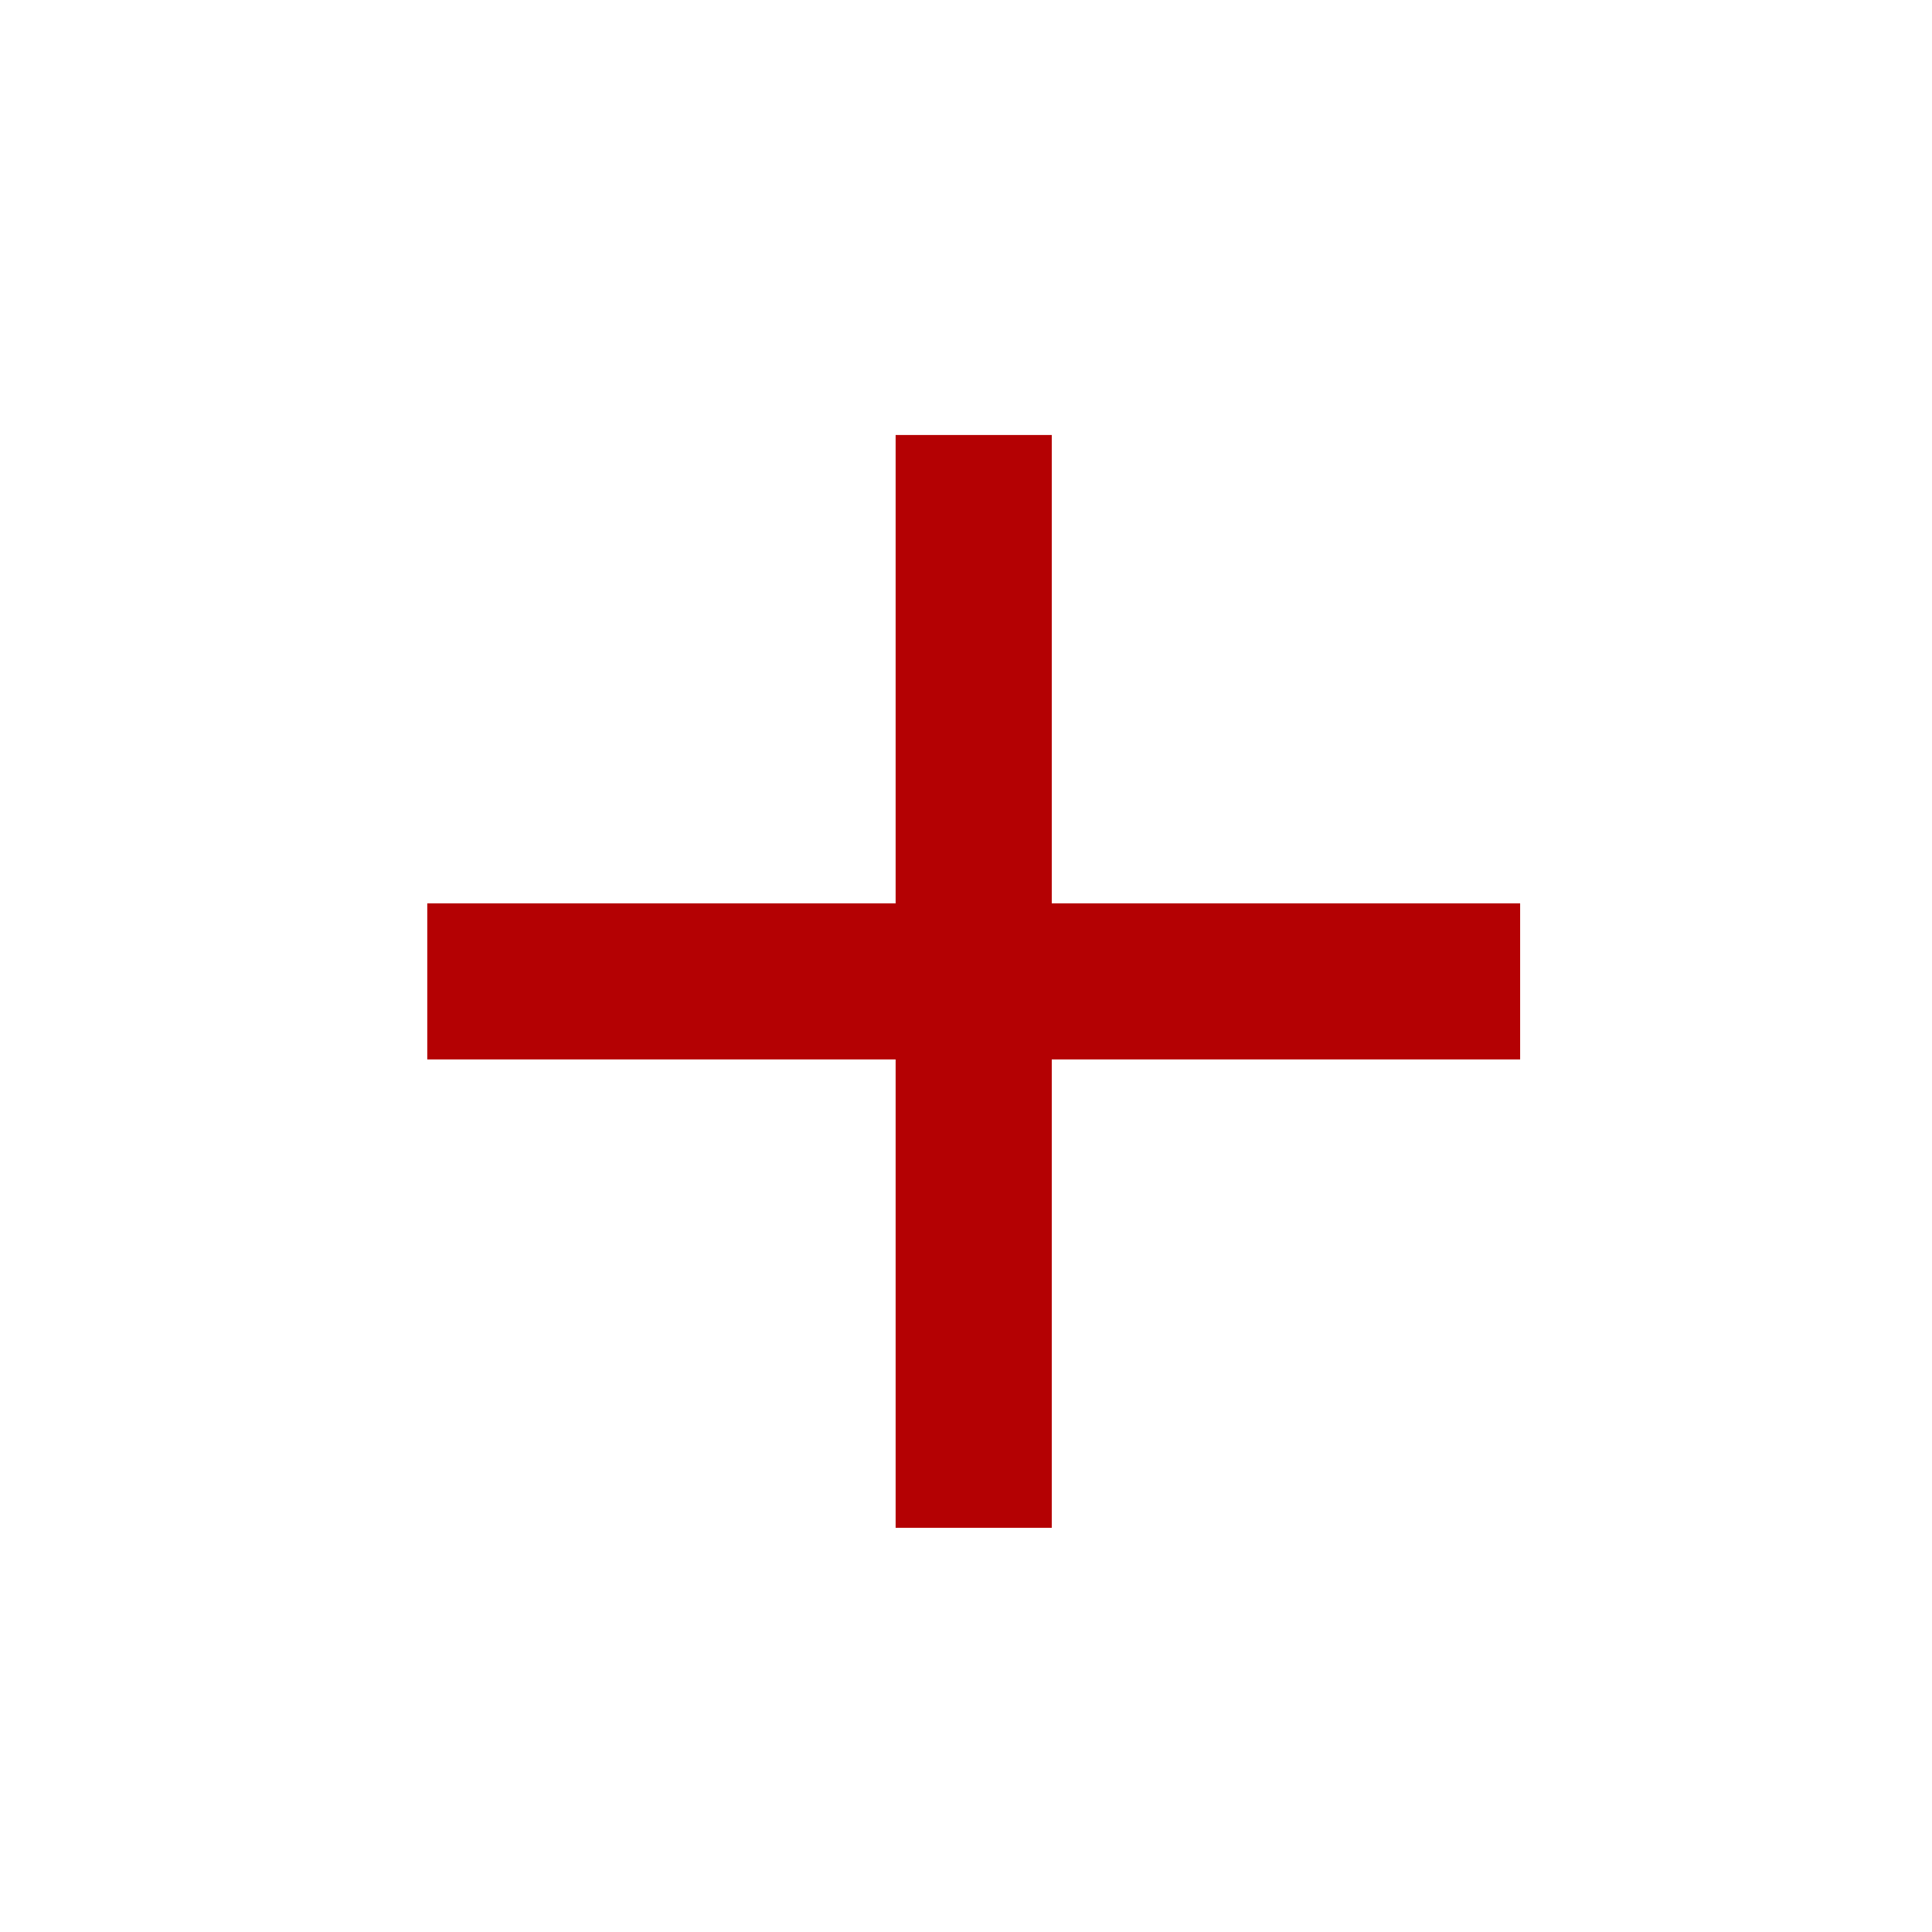<svg width="33" height="33" viewBox="0 0 33 33" fill="none" xmlns="http://www.w3.org/2000/svg">
<path d="M15.298 15.43V7.43H17.965V15.43H25.965V18.096H17.965V26.096H15.298V18.096H7.298V15.43H15.298Z" fill="#B40103"/>
</svg>
